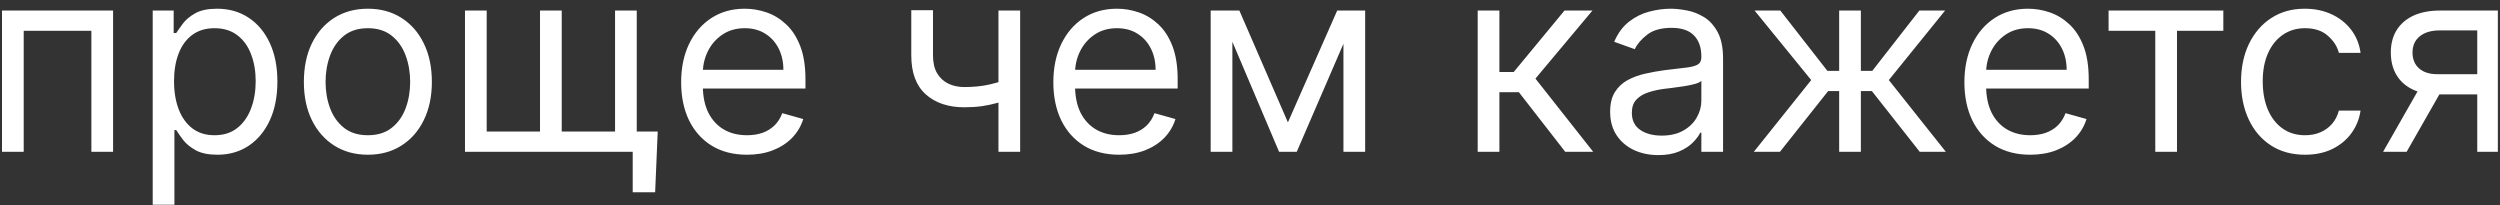 <?xml version="1.0" encoding="UTF-8"?> <svg xmlns="http://www.w3.org/2000/svg" width="280" height="23" viewBox="0 0 280 23" fill="none"><rect x="0" y="0" width="280" height="23" fill="#333333" stroke="none"/><path d="M0.224 17V1.182H12.665V17H10.234V3.447H2.655V17H0.224ZM17.103 22.932V1.182H19.451V3.695H19.74C19.918 3.42 20.165 3.07 20.481 2.644C20.804 2.212 21.264 1.827 21.861 1.491C22.465 1.147 23.282 0.976 24.312 0.976C25.644 0.976 26.818 1.309 27.834 1.975C28.85 2.641 29.643 3.585 30.213 4.807C30.783 6.029 31.068 7.471 31.068 9.132C31.068 10.807 30.783 12.259 30.213 13.488C29.643 14.71 28.854 15.658 27.845 16.331C26.835 16.997 25.672 17.329 24.353 17.329C23.337 17.329 22.524 17.161 21.913 16.825C21.302 16.482 20.831 16.094 20.502 15.661C20.172 15.222 19.918 14.858 19.74 14.57H19.534V22.932H17.103ZM19.492 9.091C19.492 10.286 19.668 11.339 20.018 12.252C20.368 13.159 20.879 13.869 21.552 14.384C22.225 14.892 23.049 15.146 24.024 15.146C25.04 15.146 25.888 14.879 26.567 14.343C27.254 13.801 27.769 13.073 28.112 12.16C28.462 11.24 28.637 10.217 28.637 9.091C28.637 7.979 28.466 6.976 28.122 6.084C27.786 5.184 27.275 4.474 26.588 3.952C25.908 3.423 25.054 3.159 24.024 3.159C23.035 3.159 22.204 3.41 21.532 3.911C20.859 4.405 20.351 5.099 20.008 5.991C19.664 6.877 19.492 7.91 19.492 9.091ZM41.201 17.329C39.773 17.329 38.52 16.99 37.443 16.31C36.371 15.63 35.534 14.68 34.93 13.457C34.332 12.235 34.034 10.807 34.034 9.173C34.034 7.526 34.332 6.087 34.93 4.858C35.534 3.629 36.371 2.675 37.443 1.995C38.52 1.316 39.773 0.976 41.201 0.976C42.629 0.976 43.879 1.316 44.95 1.995C46.028 2.675 46.865 3.629 47.463 4.858C48.067 6.087 48.369 7.526 48.369 9.173C48.369 10.807 48.067 12.235 47.463 13.457C46.865 14.68 46.028 15.63 44.95 16.31C43.879 16.99 42.629 17.329 41.201 17.329ZM41.201 15.146C42.286 15.146 43.179 14.868 43.879 14.312C44.579 13.756 45.097 13.025 45.434 12.119C45.77 11.212 45.939 10.231 45.939 9.173C45.939 8.116 45.77 7.131 45.434 6.218C45.097 5.305 44.579 4.567 43.879 4.004C43.179 3.441 42.286 3.159 41.201 3.159C40.117 3.159 39.224 3.441 38.524 4.004C37.824 4.567 37.305 5.305 36.969 6.218C36.632 7.131 36.464 8.116 36.464 9.173C36.464 10.231 36.632 11.212 36.969 12.119C37.305 13.025 37.824 13.756 38.524 14.312C39.224 14.868 40.117 15.146 41.201 15.146ZM73.664 14.734L73.376 21.531H70.863V17H68.803V14.734H73.664ZM52.079 1.182H54.509V14.734H60.482V1.182H62.913V14.734H68.886V1.182H71.316V17H52.079V1.182ZM83.661 17.329C82.137 17.329 80.822 16.993 79.717 16.32C78.618 15.641 77.771 14.693 77.173 13.478C76.583 12.256 76.288 10.835 76.288 9.214C76.288 7.594 76.583 6.166 77.173 4.93C77.771 3.688 78.601 2.72 79.665 2.026C80.737 1.326 81.986 0.976 83.414 0.976C84.238 0.976 85.052 1.113 85.855 1.388C86.658 1.662 87.389 2.109 88.048 2.727C88.707 3.338 89.233 4.148 89.624 5.157C90.015 6.166 90.211 7.409 90.211 8.885V9.915H78.018V7.814H87.739C87.739 6.921 87.561 6.125 87.204 5.425C86.854 4.724 86.353 4.172 85.7 3.767C85.055 3.362 84.293 3.159 83.414 3.159C82.446 3.159 81.608 3.399 80.901 3.88C80.201 4.354 79.662 4.972 79.284 5.734C78.907 6.496 78.718 7.313 78.718 8.185V9.585C78.718 10.78 78.924 11.793 79.336 12.623C79.755 13.447 80.335 14.075 81.076 14.508C81.818 14.934 82.68 15.146 83.661 15.146C84.3 15.146 84.876 15.057 85.391 14.879C85.913 14.693 86.363 14.419 86.74 14.055C87.118 13.684 87.41 13.224 87.616 12.675L89.964 13.334C89.717 14.13 89.301 14.831 88.718 15.435C88.134 16.032 87.413 16.499 86.555 16.835C85.697 17.165 84.732 17.329 83.661 17.329ZM114.257 1.182V17H111.827V1.182H114.257ZM113.31 8.72V10.986C112.761 11.192 112.215 11.374 111.673 11.532C111.13 11.683 110.56 11.803 109.963 11.892C109.366 11.974 108.71 12.016 107.996 12.016C106.204 12.016 104.766 11.532 103.681 10.564C102.603 9.596 102.064 8.143 102.064 6.207V1.141H104.495V6.207C104.495 7.018 104.649 7.683 104.958 8.205C105.267 8.727 105.686 9.115 106.214 9.369C106.743 9.623 107.337 9.75 107.996 9.75C109.026 9.75 109.956 9.657 110.787 9.472C111.625 9.28 112.466 9.029 113.31 8.72ZM125.349 17.329C123.825 17.329 122.51 16.993 121.404 16.32C120.306 15.641 119.458 14.693 118.861 13.478C118.27 12.256 117.975 10.835 117.975 9.214C117.975 7.594 118.27 6.166 118.861 4.93C119.458 3.688 120.289 2.72 121.353 2.026C122.424 1.326 123.674 0.976 125.102 0.976C125.925 0.976 126.739 1.113 127.542 1.388C128.346 1.662 129.077 2.109 129.736 2.727C130.395 3.338 130.92 4.148 131.311 5.157C131.703 6.166 131.898 7.409 131.898 8.885V9.915H119.705V7.814H129.427C129.427 6.921 129.248 6.125 128.891 5.425C128.541 4.724 128.04 4.172 127.388 3.767C126.742 3.362 125.98 3.159 125.102 3.159C124.134 3.159 123.296 3.399 122.589 3.88C121.888 4.354 121.35 4.972 120.972 5.734C120.594 6.496 120.406 7.313 120.406 8.185V9.585C120.406 10.78 120.612 11.793 121.023 12.623C121.442 13.447 122.022 14.075 122.764 14.508C123.505 14.934 124.367 15.146 125.349 15.146C125.987 15.146 126.564 15.057 127.079 14.879C127.601 14.693 128.05 14.419 128.428 14.055C128.806 13.684 129.097 13.224 129.303 12.675L131.651 13.334C131.404 14.13 130.989 14.831 130.405 15.435C129.822 16.032 129.101 16.499 128.243 16.835C127.384 17.165 126.42 17.329 125.349 17.329ZM144.246 13.704L149.766 1.182H152.073L145.235 17H143.257L136.543 1.182H138.809L144.246 13.704ZM138.026 1.182V17H135.596V1.182H138.026ZM150.466 17V1.182H152.897V17H150.466ZM165.502 17V1.182H167.932V8.061H169.539L175.223 1.182H178.354L171.969 8.803L178.436 17H175.306L170.115 10.327H167.932V17H165.502ZM185.733 17.371C184.73 17.371 183.821 17.182 183.004 16.804C182.187 16.42 181.538 15.867 181.057 15.146C180.577 14.419 180.336 13.54 180.336 12.51C180.336 11.604 180.515 10.869 180.872 10.306C181.229 9.736 181.706 9.29 182.303 8.967C182.901 8.645 183.56 8.404 184.281 8.246C185.008 8.082 185.74 7.951 186.474 7.855C187.435 7.732 188.215 7.639 188.812 7.577C189.416 7.508 189.856 7.395 190.13 7.237C190.412 7.079 190.552 6.805 190.552 6.413V6.331C190.552 5.315 190.274 4.525 189.718 3.962C189.169 3.399 188.335 3.118 187.216 3.118C186.055 3.118 185.146 3.372 184.487 3.88C183.828 4.388 183.364 4.93 183.096 5.507L180.79 4.683C181.202 3.722 181.751 2.974 182.437 2.438C183.131 1.896 183.886 1.518 184.703 1.305C185.527 1.086 186.337 0.976 187.133 0.976C187.641 0.976 188.225 1.038 188.884 1.161C189.55 1.278 190.192 1.522 190.81 1.892C191.435 2.263 191.953 2.823 192.365 3.571C192.777 4.319 192.983 5.322 192.983 6.578V17H190.552V14.858H190.429C190.264 15.201 189.989 15.569 189.605 15.96C189.22 16.351 188.709 16.684 188.07 16.959C187.432 17.233 186.653 17.371 185.733 17.371ZM186.104 15.188C187.065 15.188 187.875 14.999 188.534 14.621C189.2 14.243 189.701 13.756 190.037 13.159C190.381 12.561 190.552 11.933 190.552 11.274V9.05C190.449 9.173 190.223 9.287 189.873 9.39C189.529 9.486 189.131 9.572 188.678 9.647C188.232 9.716 187.796 9.777 187.37 9.832C186.951 9.88 186.612 9.922 186.351 9.956C185.719 10.038 185.129 10.172 184.579 10.358C184.037 10.536 183.598 10.807 183.261 11.171C182.932 11.528 182.767 12.016 182.767 12.633C182.767 13.478 183.079 14.117 183.704 14.549C184.336 14.975 185.135 15.188 186.104 15.188ZM196.43 17L202.856 8.967L196.513 1.182H199.396L204.669 7.938H205.987V1.182H208.417V7.938H209.694L214.967 1.182H217.851L211.548 8.967L217.933 17H215.008L209.653 10.203H208.417V17H205.987V10.203H204.751L199.355 17H196.43ZM227.387 17.329C225.863 17.329 224.548 16.993 223.443 16.32C222.344 15.641 221.496 14.693 220.899 13.478C220.308 12.256 220.013 10.835 220.013 9.214C220.013 7.594 220.308 6.166 220.899 4.93C221.496 3.688 222.327 2.72 223.391 2.026C224.462 1.326 225.712 0.976 227.14 0.976C227.964 0.976 228.777 1.113 229.58 1.388C230.384 1.662 231.115 2.109 231.774 2.727C232.433 3.338 232.958 4.148 233.35 5.157C233.741 6.166 233.937 7.409 233.937 8.885V9.915H221.743V7.814H231.465C231.465 6.921 231.286 6.125 230.929 5.425C230.579 4.724 230.078 4.172 229.426 3.767C228.781 3.362 228.018 3.159 227.14 3.159C226.172 3.159 225.334 3.399 224.627 3.88C223.927 4.354 223.388 4.972 223.01 5.734C222.632 6.496 222.444 7.313 222.444 8.185V9.585C222.444 10.78 222.65 11.793 223.062 12.623C223.48 13.447 224.06 14.075 224.802 14.508C225.543 14.934 226.405 15.146 227.387 15.146C228.025 15.146 228.602 15.057 229.117 14.879C229.639 14.693 230.088 14.419 230.466 14.055C230.844 13.684 231.135 13.224 231.341 12.675L233.689 13.334C233.442 14.13 233.027 14.831 232.443 15.435C231.86 16.032 231.139 16.499 230.281 16.835C229.422 17.165 228.458 17.329 227.387 17.329ZM236.161 3.447V1.182H249.013V3.447H243.823V17H241.392V3.447H236.161ZM258.163 17.329C256.68 17.329 255.403 16.979 254.332 16.279C253.261 15.579 252.437 14.614 251.861 13.385C251.284 12.156 250.996 10.752 250.996 9.173C250.996 7.567 251.291 6.149 251.881 4.92C252.479 3.684 253.309 2.72 254.373 2.026C255.445 1.326 256.694 0.976 258.122 0.976C259.234 0.976 260.237 1.182 261.129 1.594C262.022 2.006 262.753 2.582 263.323 3.324C263.893 4.065 264.246 4.93 264.383 5.919H261.953C261.768 5.198 261.356 4.56 260.717 4.004C260.086 3.441 259.234 3.159 258.163 3.159C257.216 3.159 256.385 3.406 255.671 3.901C254.964 4.388 254.411 5.078 254.013 5.971C253.622 6.856 253.426 7.896 253.426 9.091C253.426 10.313 253.618 11.377 254.003 12.283C254.394 13.19 254.943 13.893 255.65 14.395C256.364 14.896 257.202 15.146 258.163 15.146C258.795 15.146 259.368 15.037 259.883 14.817C260.398 14.597 260.834 14.281 261.191 13.869C261.548 13.457 261.802 12.963 261.953 12.386H264.383C264.246 13.32 263.906 14.161 263.364 14.909C262.828 15.651 262.118 16.241 261.232 16.681C260.353 17.113 259.33 17.329 258.163 17.329ZM277.452 17V3.406H273.25C272.303 3.406 271.558 3.626 271.016 4.065C270.473 4.505 270.202 5.109 270.202 5.878C270.202 6.633 270.446 7.227 270.933 7.659C271.427 8.092 272.104 8.308 272.962 8.308H278.07V10.574H272.962C271.891 10.574 270.967 10.385 270.192 10.008C269.416 9.63 268.819 9.091 268.4 8.391C267.981 7.683 267.772 6.846 267.772 5.878C267.772 4.903 267.991 4.065 268.431 3.365C268.87 2.665 269.498 2.126 270.315 1.748C271.139 1.371 272.117 1.182 273.25 1.182H279.759V17H277.452ZM266.907 17L271.397 9.132H274.033L269.543 17H266.907Z" fill="white"></path></svg> 